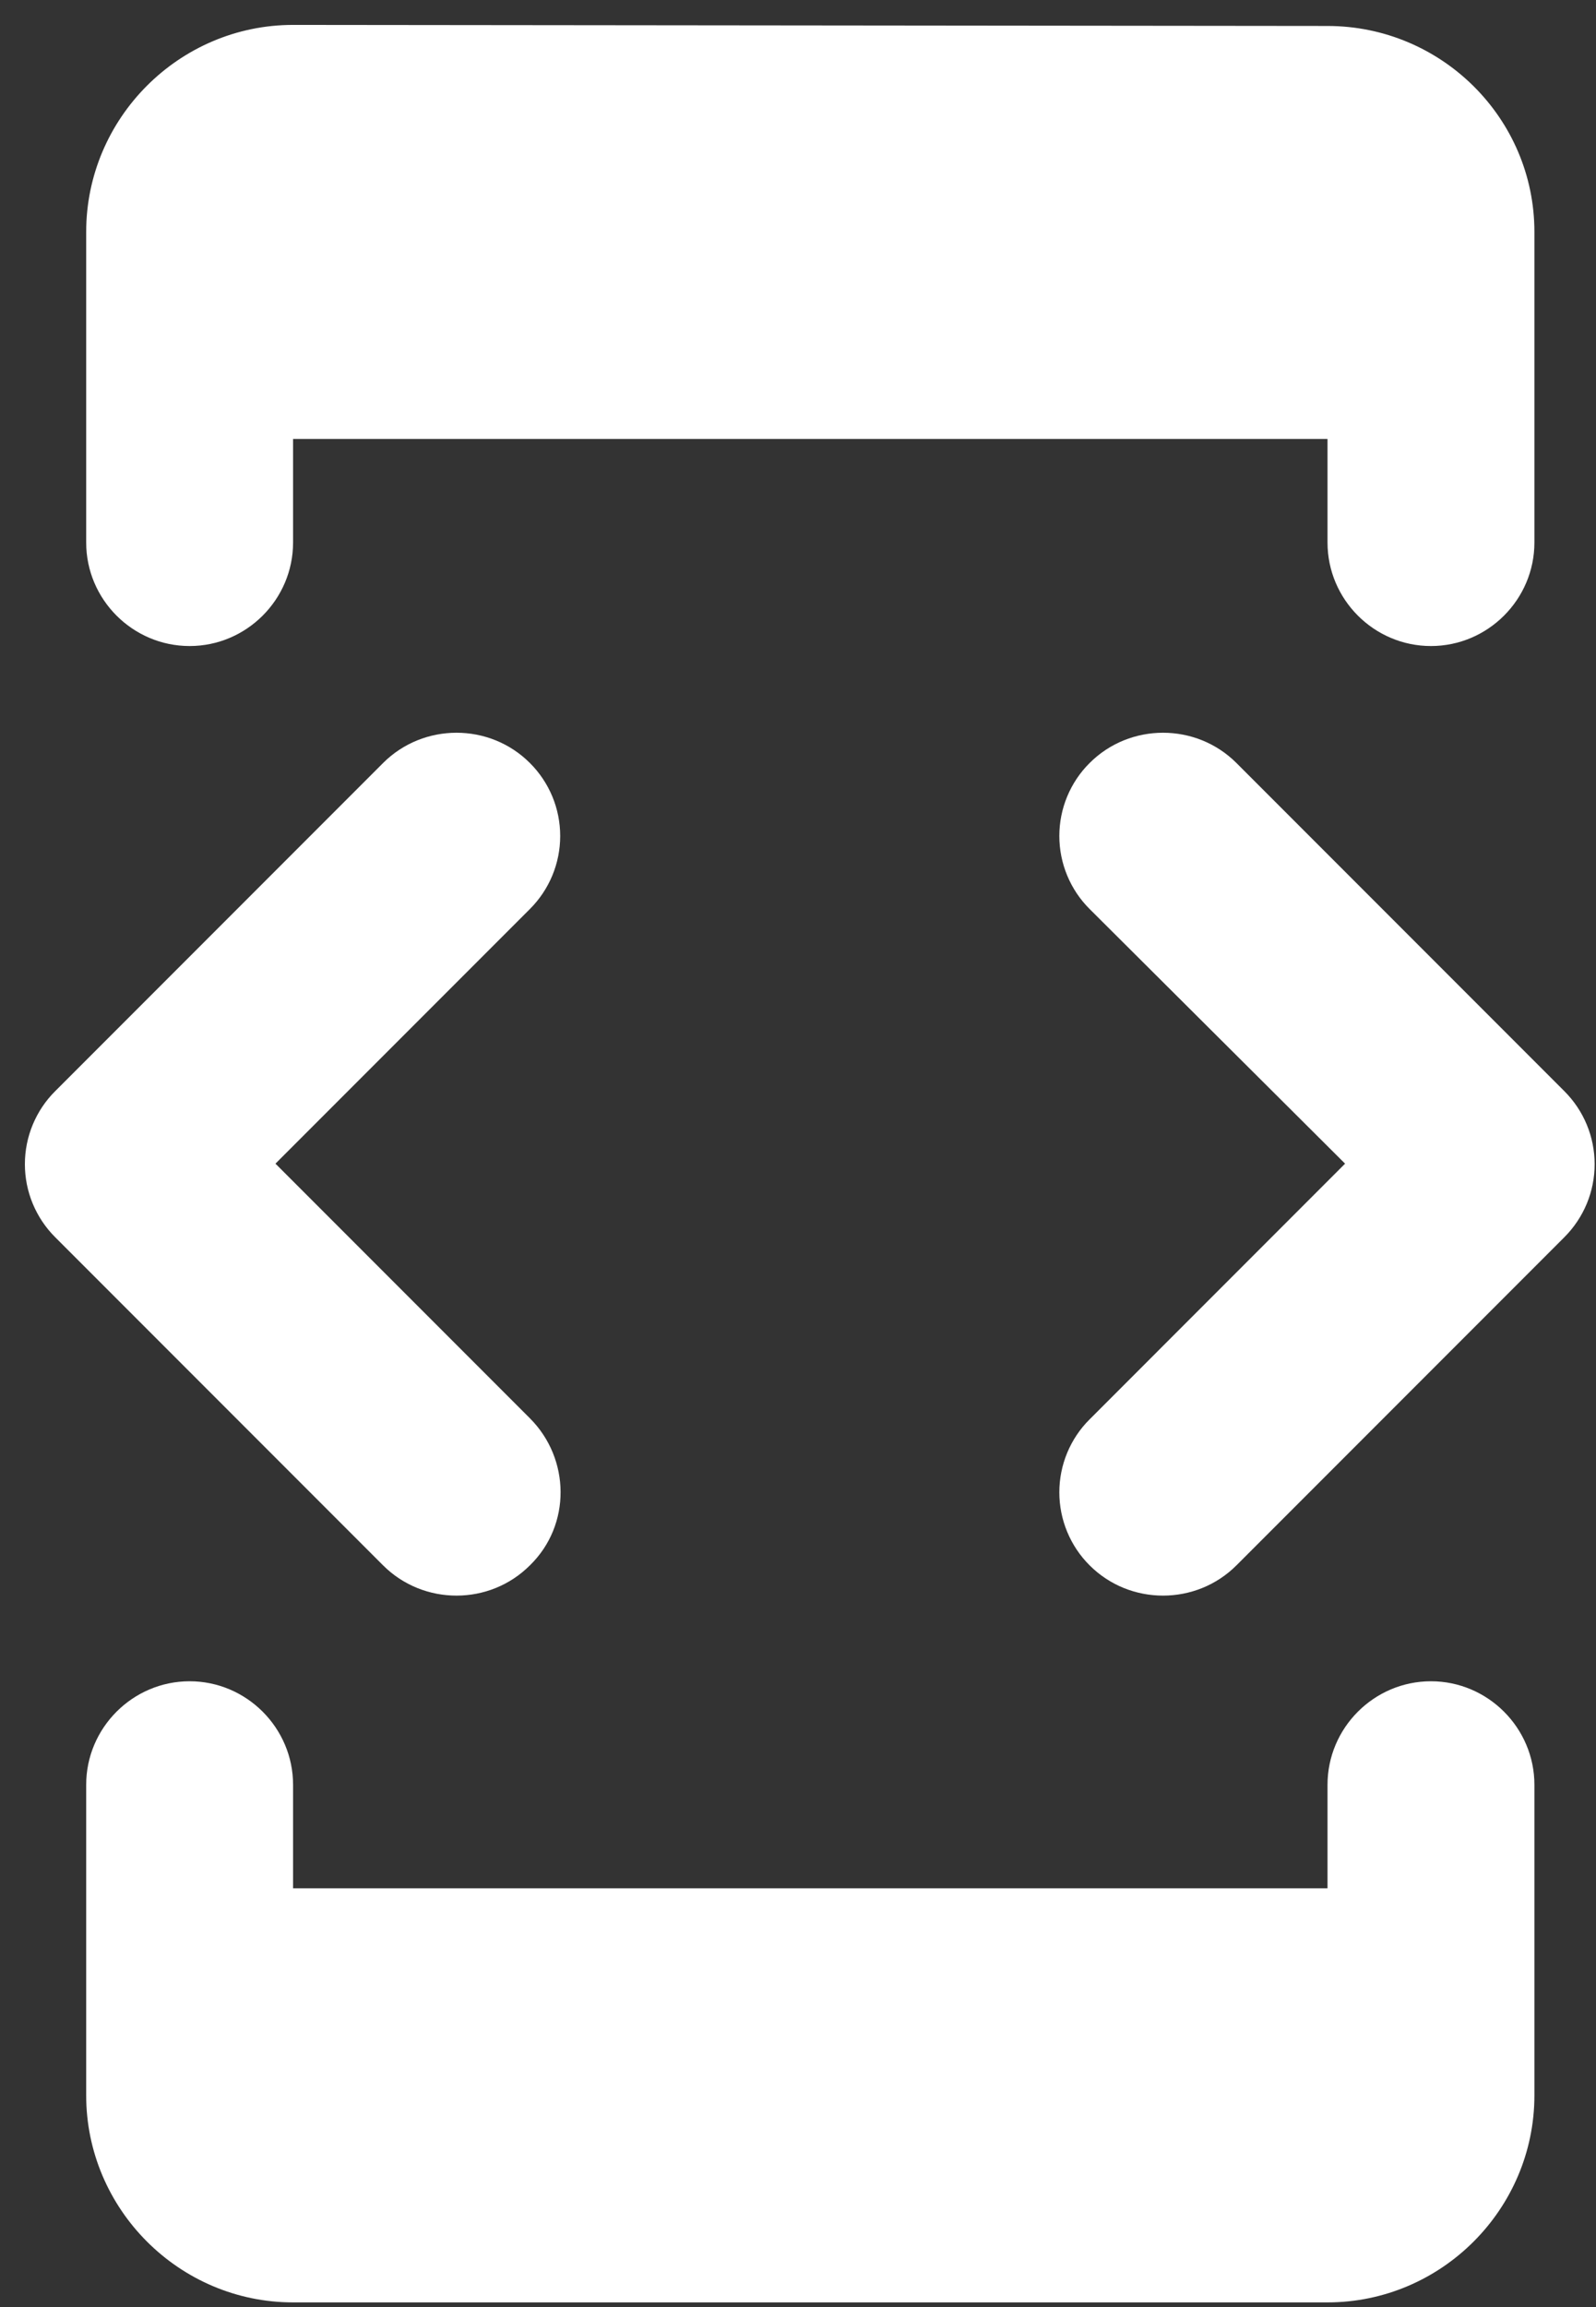 <svg width="27" height="39" viewBox="0 0 27 39" fill="none" xmlns="http://www.w3.org/2000/svg">
<rect x="0" y="0" width="27" height="39" fill="#333333" stroke="none"/>
<path id="Vector" d="M4.958 7.421H22.458V9.171C22.458 10.134 23.245 10.921 24.208 10.921C25.17 10.921 25.958 10.134 25.958 9.171V3.921C25.958 1.996 24.383 0.439 22.458 0.439L4.958 0.421C3.033 0.421 1.458 1.996 1.458 3.921V9.171C1.458 10.134 2.245 10.921 3.208 10.921C4.17 10.921 4.958 10.134 4.958 9.171V7.421ZM20.918 26.461L26.465 20.914C26.627 20.752 26.756 20.559 26.844 20.348C26.932 20.136 26.977 19.909 26.977 19.68C26.977 19.451 26.932 19.224 26.844 19.012C26.756 18.8 26.627 18.608 26.465 18.446L20.918 12.899C20.235 12.216 19.115 12.216 18.433 12.899C18.27 13.06 18.142 13.253 18.054 13.464C17.966 13.676 17.921 13.903 17.921 14.132C17.921 14.361 17.966 14.588 18.054 14.8C18.142 15.012 18.27 15.204 18.433 15.366L22.755 19.671L18.433 23.994C18.27 24.155 18.142 24.348 18.054 24.559C17.966 24.771 17.921 24.998 17.921 25.227C17.921 25.456 17.966 25.683 18.054 25.895C18.142 26.107 18.27 26.299 18.433 26.461C19.115 27.144 20.235 27.144 20.918 26.461ZM8.965 23.976L4.66 19.671L8.965 15.366C9.127 15.204 9.256 15.012 9.344 14.8C9.432 14.588 9.477 14.361 9.477 14.132C9.477 13.903 9.432 13.676 9.344 13.464C9.256 13.253 9.127 13.06 8.965 12.899C8.283 12.216 7.163 12.216 6.48 12.899L0.933 18.446C0.77 18.608 0.642 18.8 0.554 19.012C0.466 19.224 0.421 19.451 0.421 19.68C0.421 19.909 0.466 20.136 0.554 20.348C0.642 20.559 0.77 20.752 0.933 20.914L6.48 26.461C7.163 27.144 8.283 27.144 8.965 26.461C9.665 25.779 9.648 24.659 8.965 23.976ZM22.458 31.921H4.958V30.171C4.958 29.209 4.17 28.421 3.208 28.421C2.245 28.421 1.458 29.209 1.458 30.171V35.421C1.458 37.346 3.033 38.921 4.958 38.921H22.458C24.383 38.921 25.958 37.346 25.958 35.421V30.171C25.958 29.209 25.17 28.421 24.208 28.421C23.245 28.421 22.458 29.209 22.458 30.171V31.921Z" fill="white"/>
</svg>
